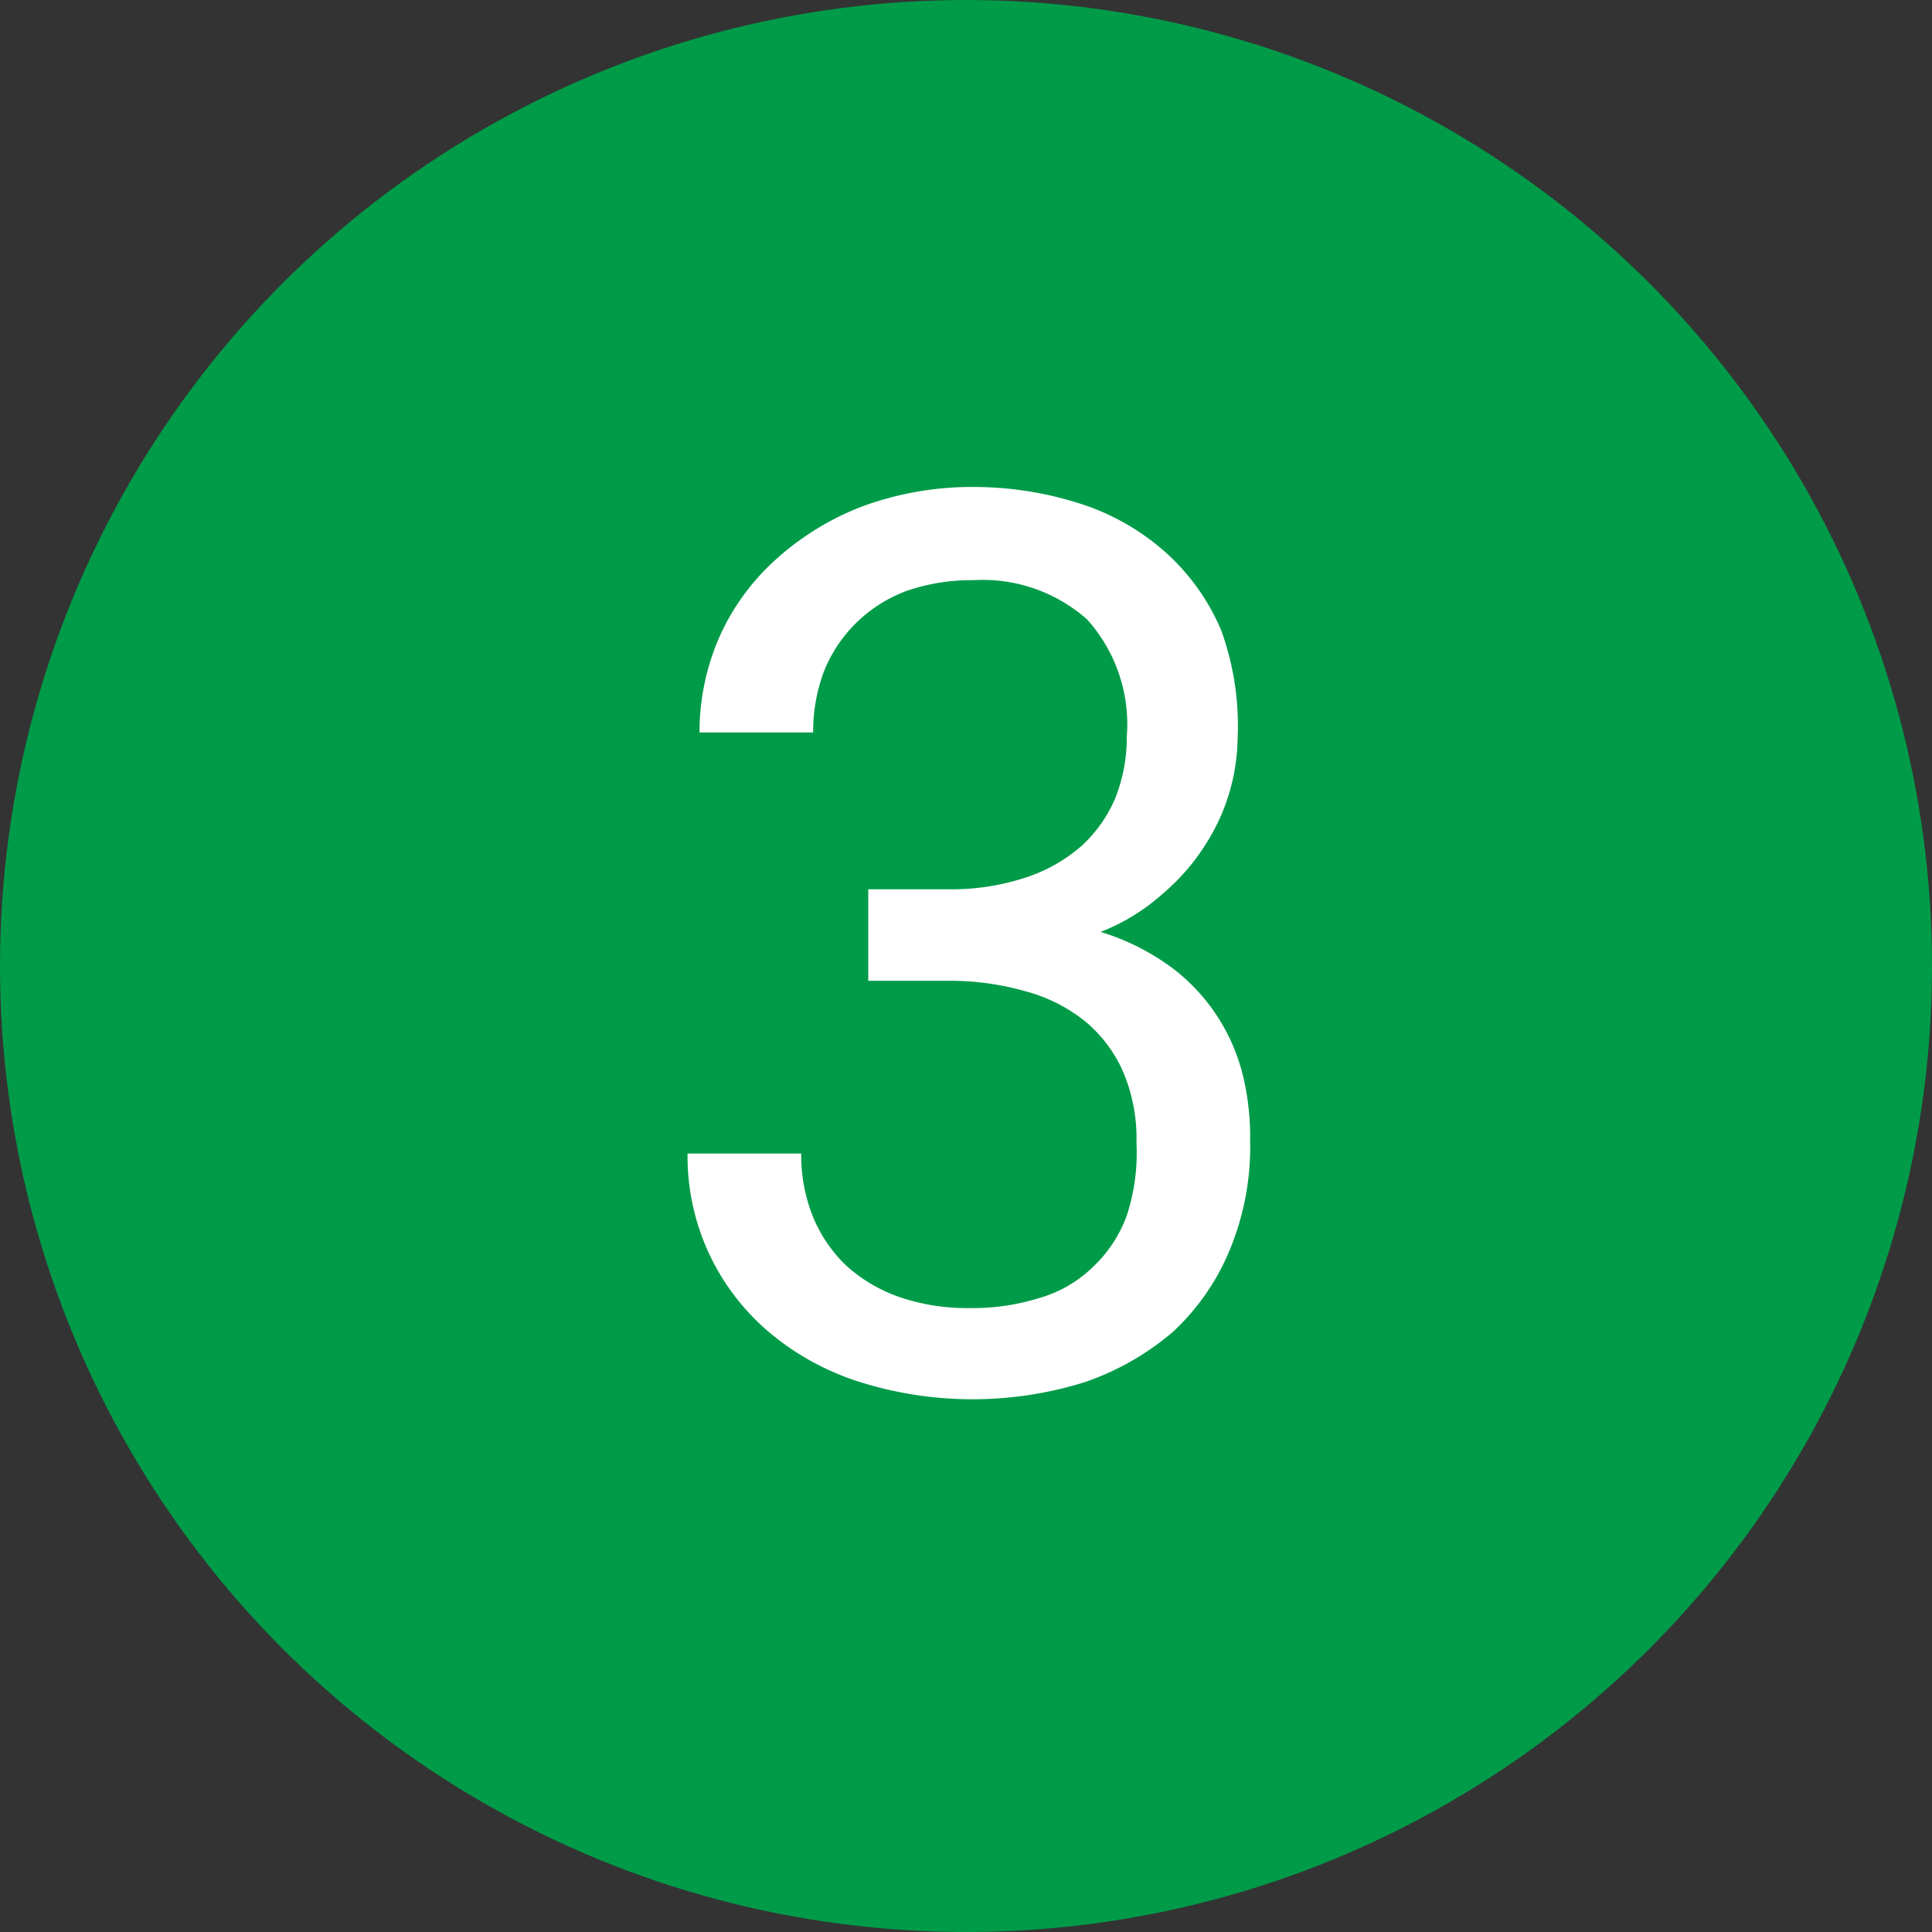 <?xml version="1.0" encoding="UTF-8"?> <svg xmlns="http://www.w3.org/2000/svg" viewBox="0 0 34 34"><rect x="0" y="0" width="34" height="34" fill="#333333" stroke="none"/> <defs> <style>.cls-1{fill:#009b48;}.cls-2{fill:#fff;}</style> </defs> <title>3</title> <g id="Слой_2" data-name="Слой 2"> <g id="Слой_1-2" data-name="Слой 1"> <circle class="cls-1" cx="17" cy="17" r="17"></circle> <path class="cls-2" d="M15.28,15.65H16.7a4.18,4.18,0,0,0,1.33-.2,2.83,2.83,0,0,0,1-.56,2.43,2.43,0,0,0,.6-.85,2.92,2.92,0,0,0,.2-1.08,2.76,2.76,0,0,0-.7-2.06,2.77,2.77,0,0,0-2-.69,3.51,3.51,0,0,0-1.15.18,2.5,2.5,0,0,0-1.47,1.4,3,3,0,0,0-.2,1.1h-2a4.18,4.18,0,0,1,.35-1.68,4.05,4.05,0,0,1,1-1.37,4.85,4.85,0,0,1,1.52-.93,5.61,5.61,0,0,1,2-.34A6.16,6.16,0,0,1,19,8.86a4.19,4.19,0,0,1,1.49.84,3.87,3.87,0,0,1,1,1.39A4.93,4.93,0,0,1,21.78,13a3.54,3.54,0,0,1-.57,1.87,3.74,3.74,0,0,1-.75.86,3.58,3.58,0,0,1-1.09.67,4.15,4.15,0,0,1,1.28.65A3.38,3.38,0,0,1,21.89,19,4.57,4.57,0,0,1,22,20.07,4.73,4.73,0,0,1,21.64,22a4.1,4.1,0,0,1-1,1.44,4.75,4.75,0,0,1-1.57.89,6.63,6.63,0,0,1-3.91,0,4.65,4.65,0,0,1-1.57-.84A4.05,4.05,0,0,1,12.1,20.3h2a2.9,2.9,0,0,0,.21,1.12,2.49,2.49,0,0,0,.59.86,2.74,2.74,0,0,0,.94.55,3.69,3.69,0,0,0,1.23.19,3.93,3.93,0,0,0,1.23-.18,2.22,2.22,0,0,0,.93-.54,2.34,2.34,0,0,0,.6-.91A3.54,3.54,0,0,0,20,20.11a3,3,0,0,0-.24-1.26,2.41,2.41,0,0,0-.68-.89,2.87,2.87,0,0,0-1.05-.52,4.86,4.86,0,0,0-1.36-.18H15.28Z"></path> </g> </g> </svg> 